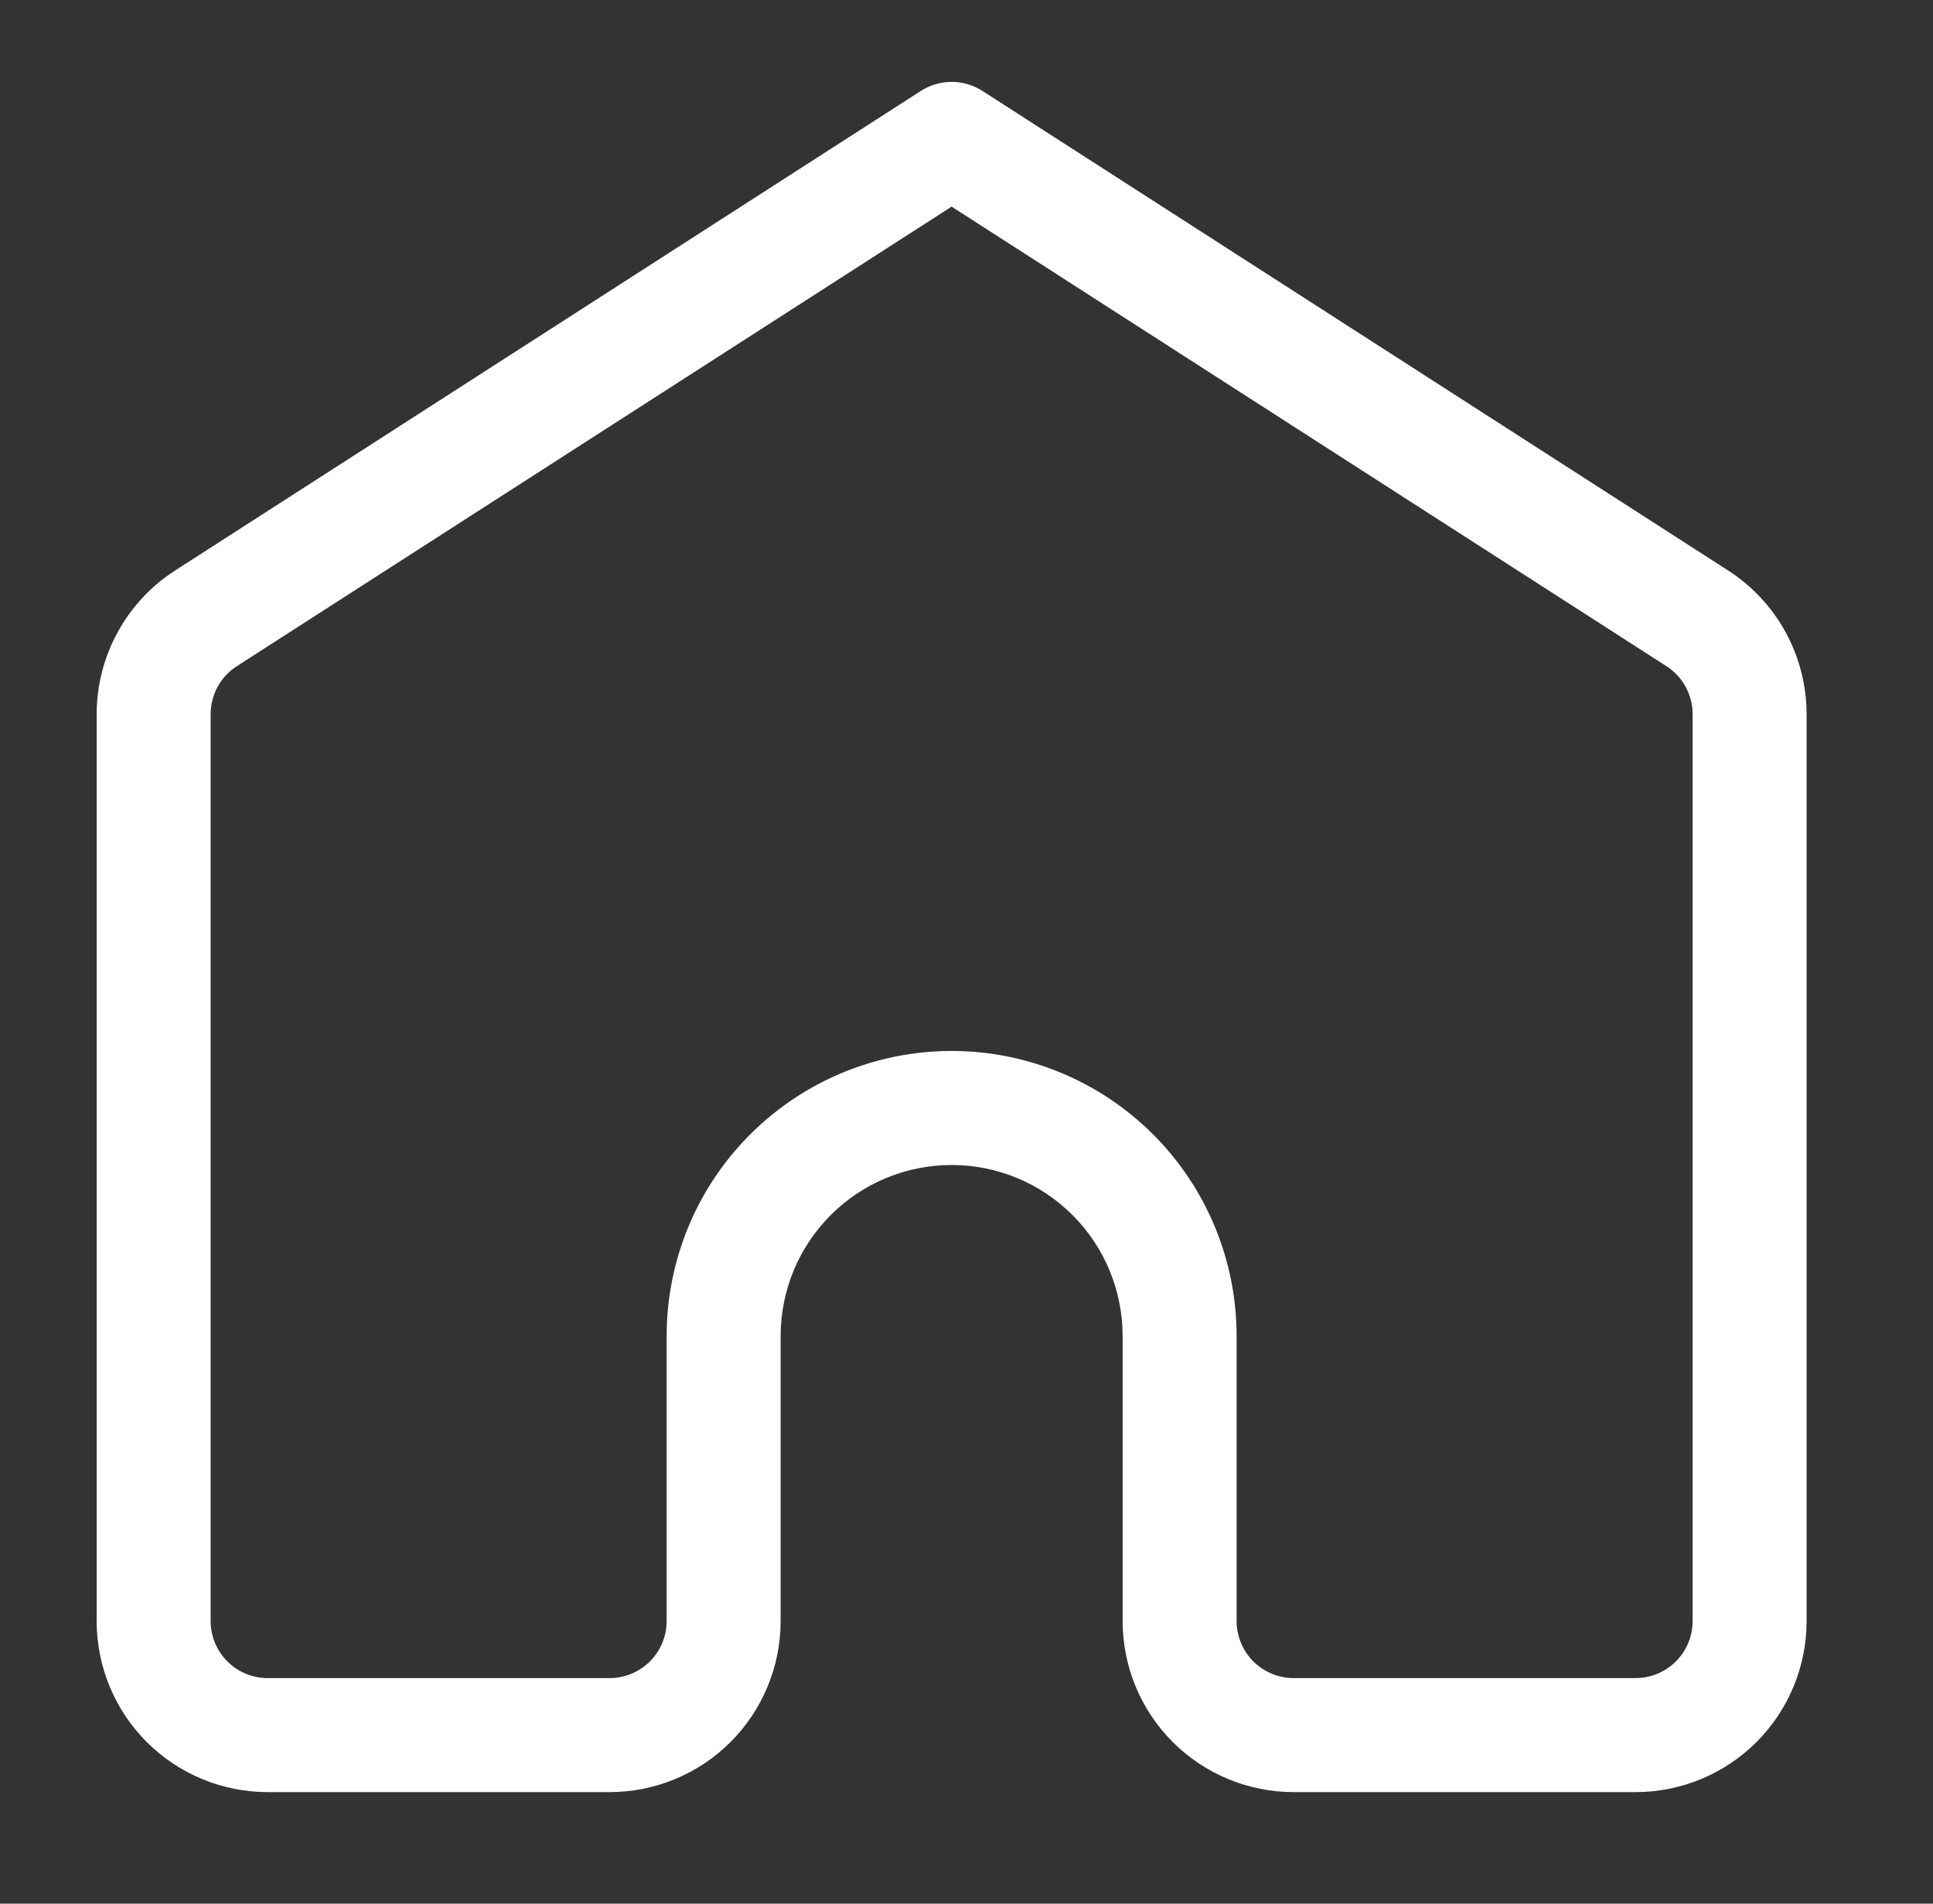 <?xml version="1.0" encoding="UTF-8"?>
<svg xmlns="http://www.w3.org/2000/svg" width="65" height="64" viewBox="0 0 65 64" fill="none">
  <rect x="0" y="0" width="65" height="64" fill="#333333" stroke="none"/>
  <g clip-path="url(#clip0_4545_4639)">
    <path d="M55 60.25H43.5C41.975 60.25 40.513 59.644 39.434 58.566C38.356 57.487 37.75 56.025 37.75 54.5V44.917C37.75 43.392 37.144 41.929 36.066 40.851C34.987 39.772 33.525 39.167 32 39.167C30.475 39.167 29.012 39.772 27.934 40.851C26.856 41.929 26.25 43.392 26.25 44.917V54.5C26.25 56.025 25.644 57.487 24.566 58.566C23.488 59.644 22.025 60.25 20.5 60.25H9C7.475 60.25 6.012 59.644 4.934 58.566C3.856 57.487 3.25 56.025 3.25 54.5V24.006C3.252 23.044 3.495 22.097 3.957 21.254C4.419 20.41 5.085 19.695 5.895 19.176L30.965 3.057C31.274 2.858 31.633 2.753 32 2.753C32.367 2.753 32.726 2.858 33.035 3.057L58.105 19.176C58.915 19.695 59.581 20.41 60.043 21.254C60.505 22.097 60.748 23.044 60.75 24.006V54.5C60.75 56.025 60.144 57.487 59.066 58.566C57.987 59.644 56.525 60.25 55 60.25ZM32 35.333C34.542 35.333 36.979 36.343 38.776 38.14C40.574 39.937 41.583 42.375 41.583 44.917V54.5C41.583 55.008 41.785 55.496 42.145 55.855C42.504 56.215 42.992 56.417 43.5 56.417H55C55.508 56.417 55.996 56.215 56.355 55.855C56.715 55.496 56.917 55.008 56.917 54.5V24.006C56.916 23.685 56.835 23.37 56.681 23.088C56.527 22.807 56.305 22.569 56.035 22.396L32 6.947L7.965 22.396C7.695 22.569 7.473 22.807 7.319 23.088C7.165 23.37 7.084 23.685 7.083 24.006V54.5C7.083 55.008 7.285 55.496 7.645 55.855C8.004 56.215 8.492 56.417 9 56.417H20.5C21.008 56.417 21.496 56.215 21.855 55.855C22.215 55.496 22.417 55.008 22.417 54.5V44.917C22.417 42.375 23.426 39.937 25.224 38.14C27.021 36.343 29.458 35.333 32 35.333Z" fill="white"></path>
  </g>
  <defs>
    <clipPath id="clip0_4545_4639">
      <rect width="64" height="64" fill="white" transform="translate(0.5)"></rect>
    </clipPath>
  </defs>
</svg>
